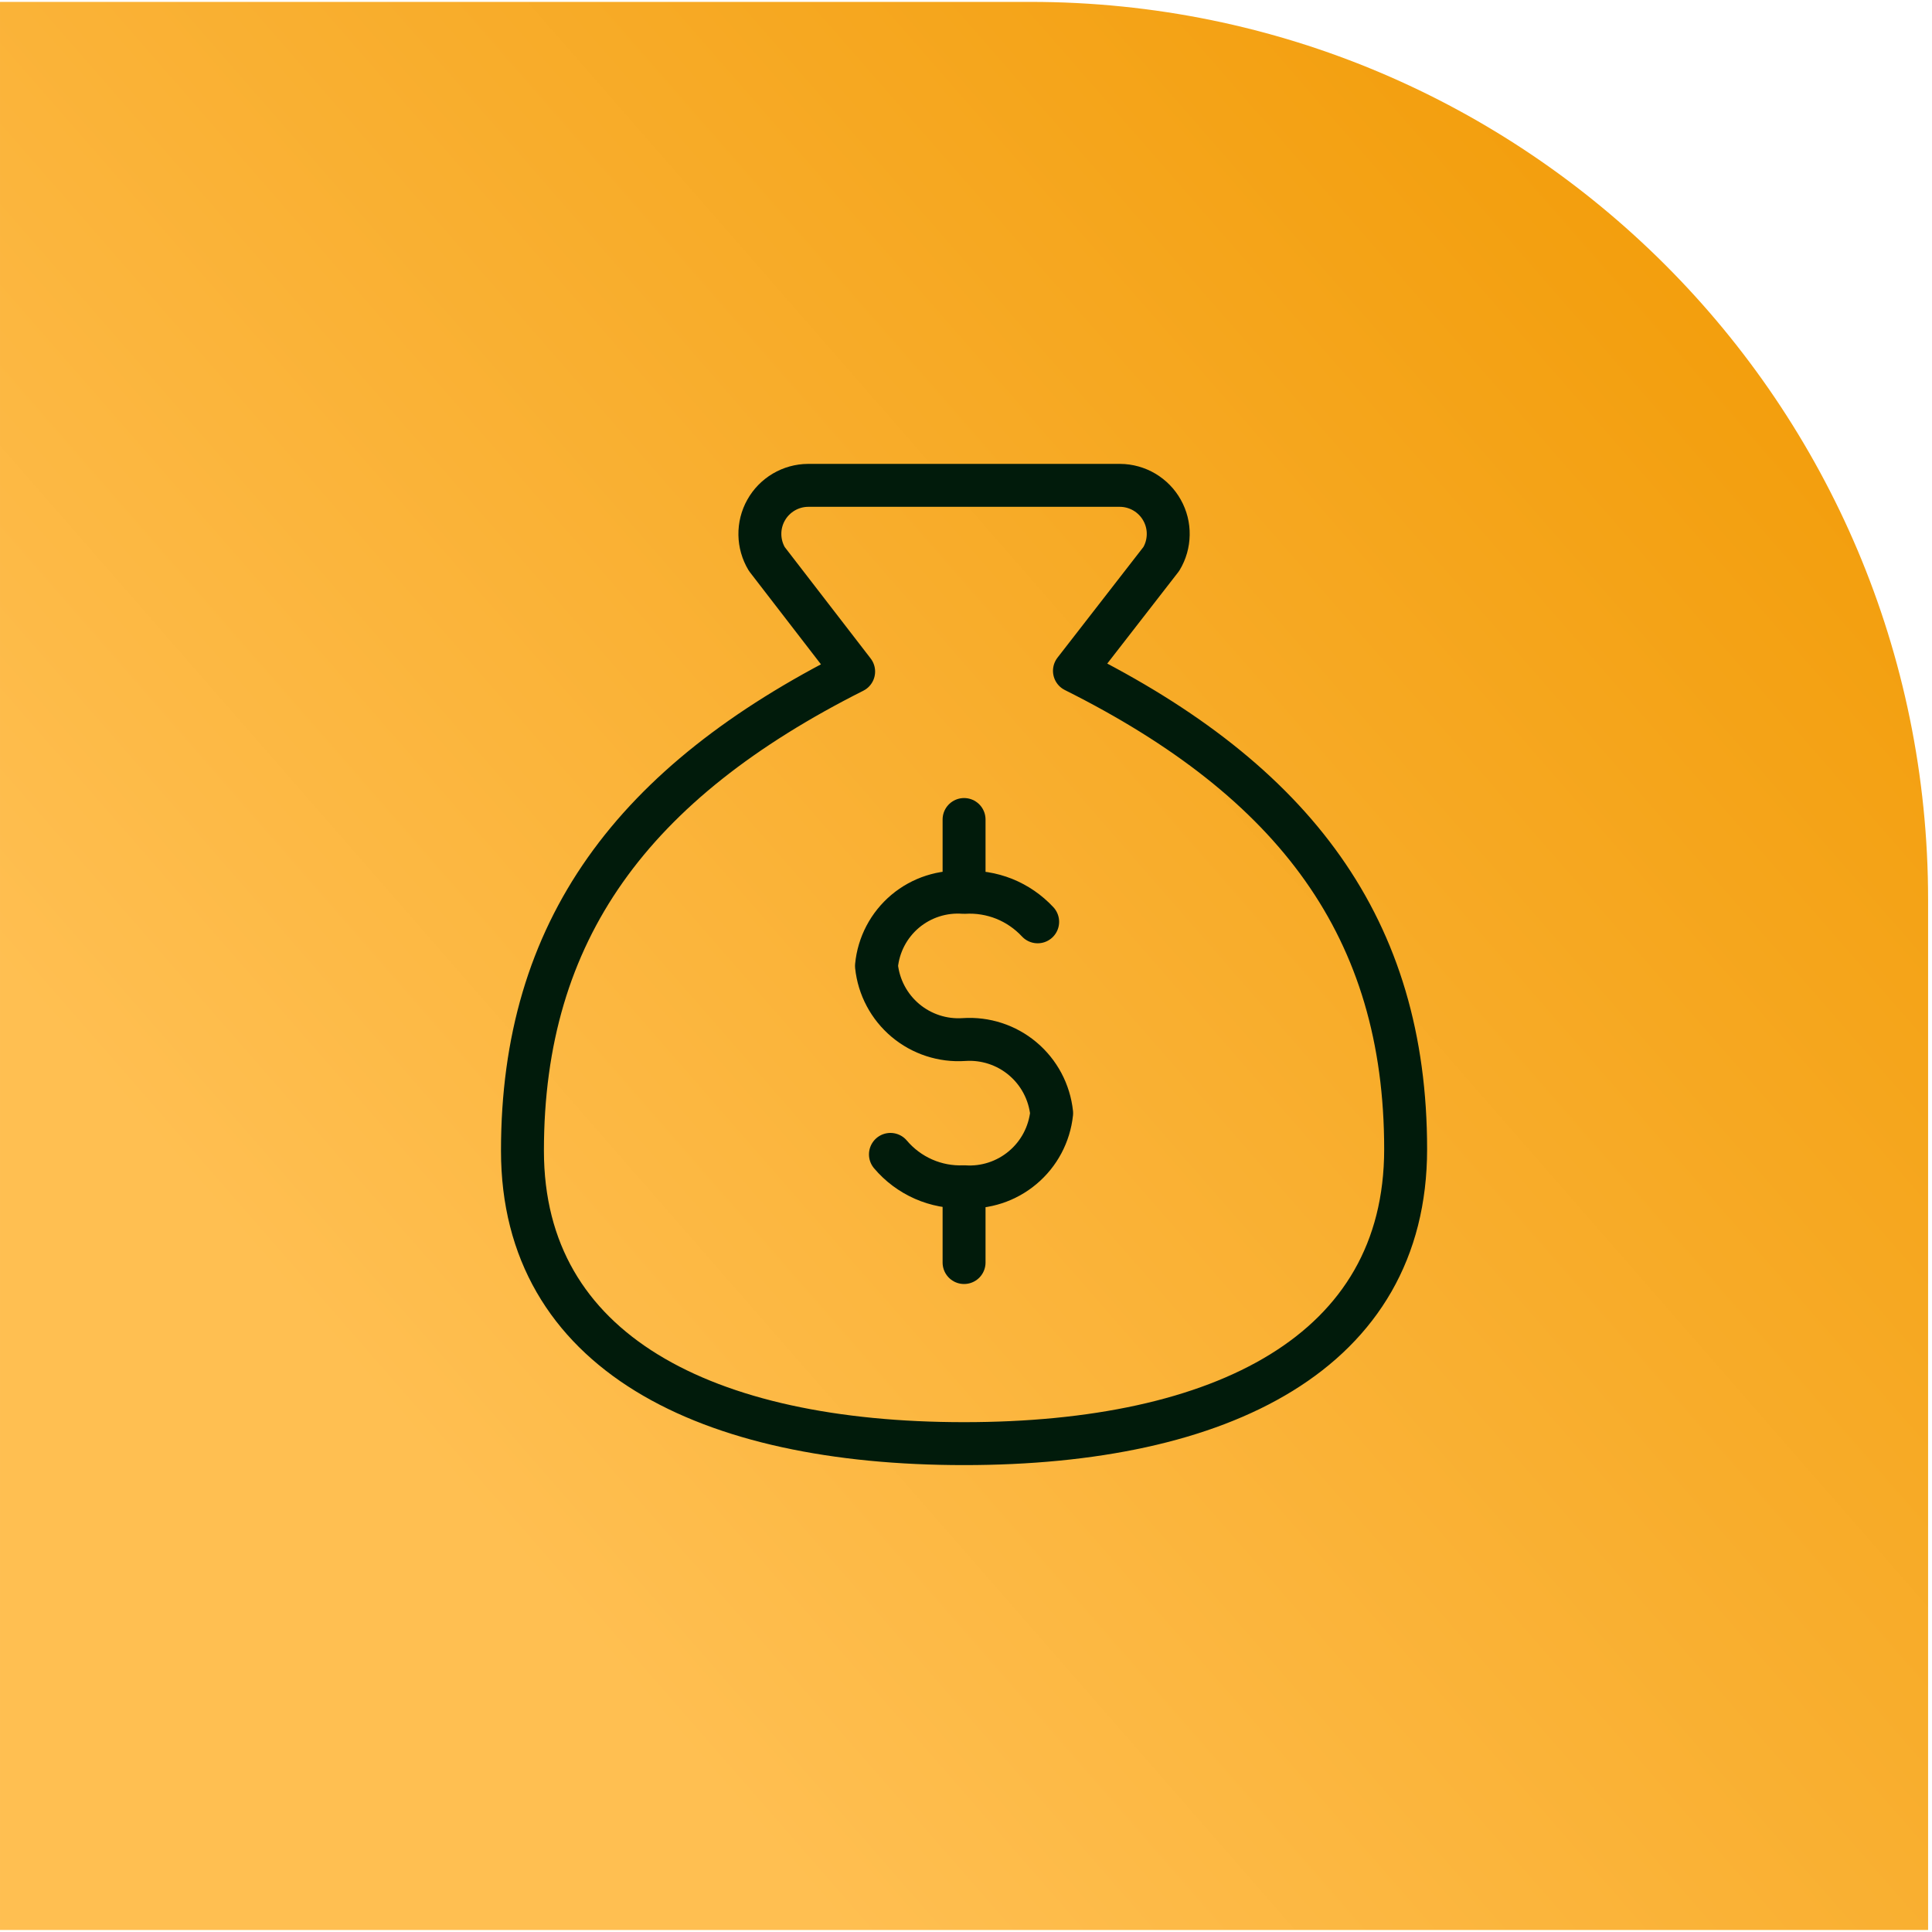 <?xml version="1.0" encoding="UTF-8"?>
<svg xmlns="http://www.w3.org/2000/svg" width="45" height="45" viewBox="0 0 45 45" fill="none">
  <path d="M44.909 44.953L8.39233e-05 44.953L8.78494e-05 0.044L24 0.044C35.548 0.044 44.909 9.405 44.909 20.953L44.909 44.953Z" fill="url(#paint0_linear_968_249)"></path>
  <g clip-path="url(#clip0_968_249)">
    <path d="M22.455 27.676V29.407" stroke="#011B0B" stroke-linecap="round" stroke-linejoin="round"></path>
    <path d="M22.455 19.088V20.699" stroke="#011B0B" stroke-linecap="round" stroke-linejoin="round"></path>
    <path d="M22.455 33.625C28.455 33.625 32.74 31.499 32.74 26.767C32.74 21.625 30.169 18.196 25.026 15.625L27.049 13.019C27.152 12.848 27.207 12.653 27.21 12.454C27.214 12.254 27.164 12.057 27.066 11.883C26.969 11.709 26.827 11.564 26.655 11.462C26.484 11.361 26.288 11.306 26.089 11.305H18.82C18.621 11.306 18.425 11.361 18.254 11.462C18.082 11.564 17.94 11.709 17.843 11.883C17.745 12.057 17.696 12.254 17.699 12.454C17.702 12.653 17.758 12.848 17.86 13.019L19.883 15.642C14.74 18.23 12.169 21.659 12.169 26.802C12.169 31.499 16.455 33.625 22.455 33.625Z" stroke="#011B0B" stroke-linecap="round" stroke-linejoin="round"></path>
    <path d="M20.74 26.888C20.949 27.136 21.213 27.333 21.51 27.464C21.807 27.595 22.13 27.656 22.455 27.642C22.95 27.676 23.44 27.516 23.82 27.196C24.201 26.877 24.442 26.422 24.495 25.928C24.442 25.434 24.201 24.979 23.82 24.659C23.44 24.339 22.95 24.18 22.455 24.213C21.959 24.247 21.469 24.087 21.089 23.768C20.708 23.448 20.467 22.993 20.415 22.499C20.462 22.003 20.703 21.546 21.084 21.225C21.466 20.905 21.958 20.747 22.455 20.785C22.773 20.765 23.092 20.817 23.389 20.935C23.685 21.054 23.951 21.237 24.169 21.471" stroke="#011B0B" stroke-linecap="round" stroke-linejoin="round"></path>
  </g>
  <defs>
    <linearGradient id="paint0_linear_968_249" x1="5.00063e-05" y1="49.834" x2="49.791" y2="6.39" gradientUnits="userSpaceOnUse">
      <stop offset="0.271" stop-color="#FFBF51"></stop>
      <stop offset="1" stop-color="#F09800"></stop>
    </linearGradient>
    <clipPath id="clip0_968_249">
      <rect width="24" height="24" fill="white" transform="translate(10.455 10.498)"></rect>
    </clipPath>
  </defs>
</svg>

